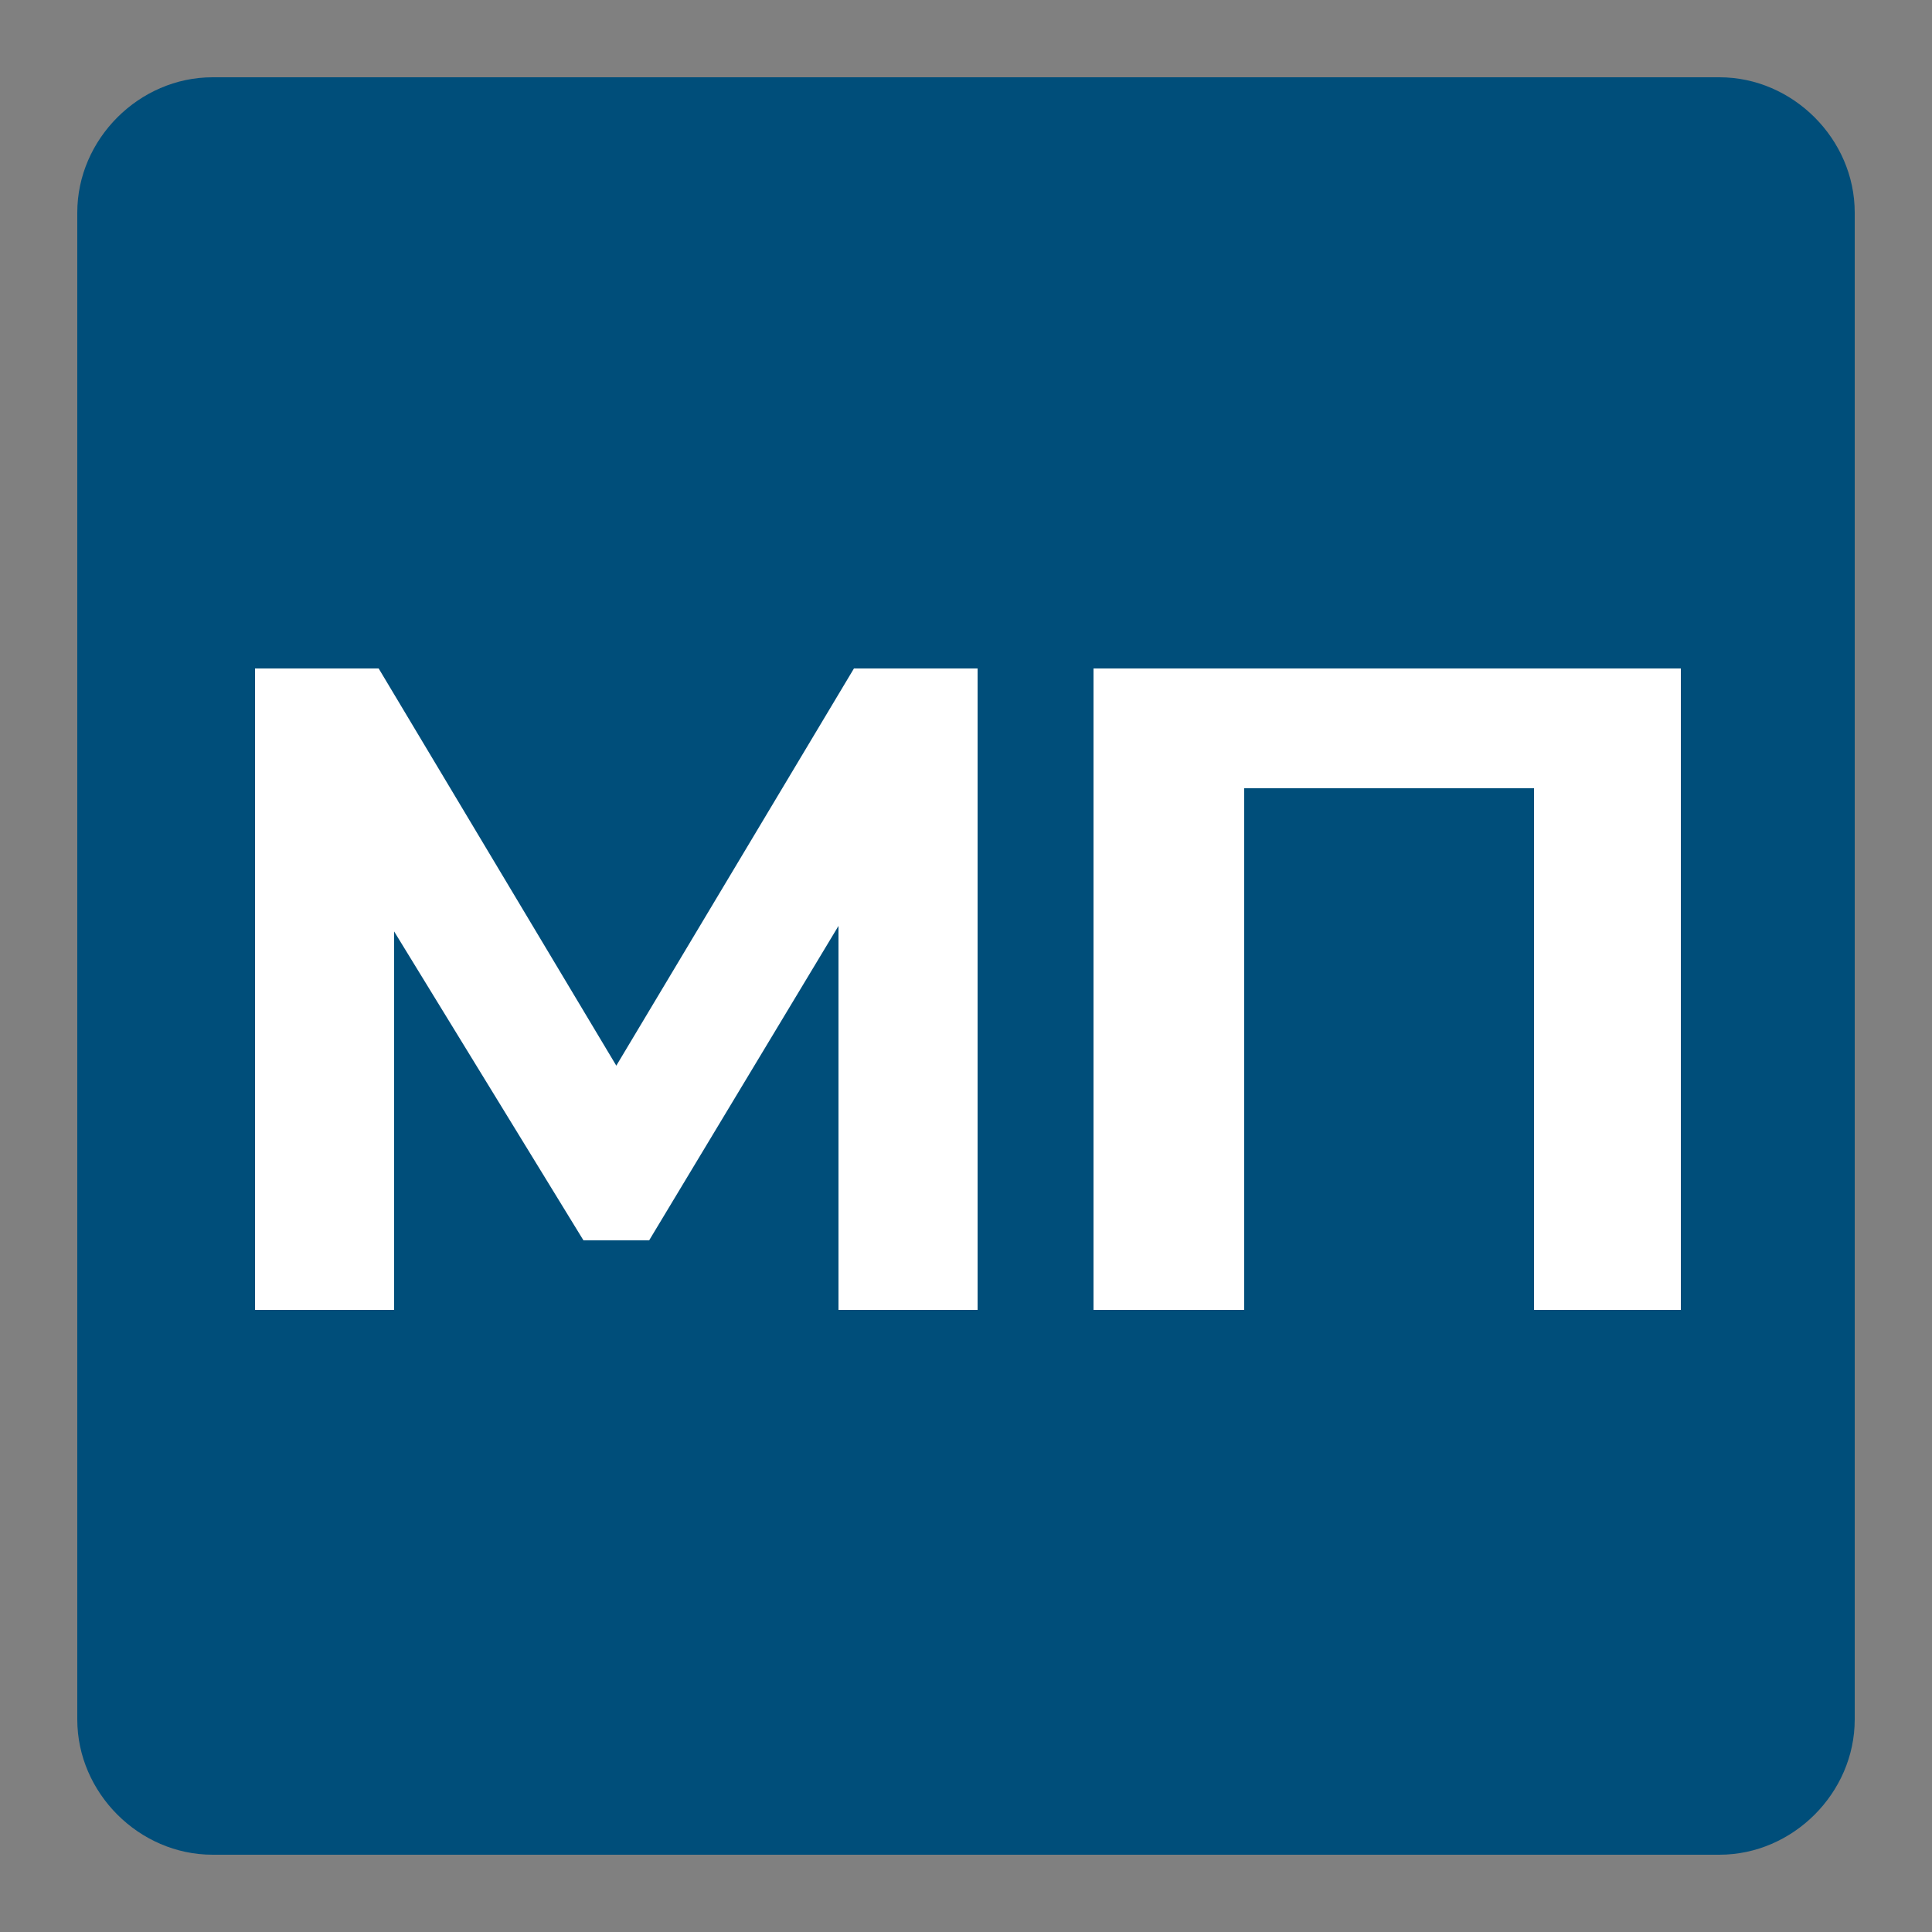 <?xml version="1.0" encoding="utf-8"?>
<!-- Generator: Adobe Illustrator 28.0.0, SVG Export Plug-In . SVG Version: 6.00 Build 0)  -->
<svg version="1.1" id="Слой_1" xmlns="http://www.w3.org/2000/svg" xmlns:xlink="http://www.w3.org/1999/xlink" x="0px" y="0px"
	 viewBox="0 0 50 50" width="30" height="30" style="enable-background:new 0 0 50 50;" xml:space="preserve">
<rect x="0" y="0" width="50" height="50" fill="#808080" stroke="none"/>
<style type="text/css">
	.st0{fill-rule:evenodd;clip-rule:evenodd;fill:#004E7A;}
	.st1{fill:#FFFFFF;}
</style>
<g>
	<path class="st0" d="M44.5,48h-39C3.6,48,2,46.4,2,44.5v-39C2,3.6,3.6,2,5.5,2h39C46.4,2,48,3.6,48,5.5v39C48,46.4,46.4,48,44.5,48
		z"/>
	<g>
		<path class="st1" d="M6.6,33.9V17.3h3.2L16.8,29h-1.7l7-11.7h3.2l0,16.6h-3.6l0-11.1h0.7l-5.6,9.3h-1.7l-5.7-9.3h0.8v11.1H6.6z"/>
		<path class="st1" d="M28.3,33.9V17.3h15.2v16.6h-3.8V19.5l0.9,0.9h-9.3l0.9-0.9v14.4H28.3z"/>
	</g>
</g>
</svg>
